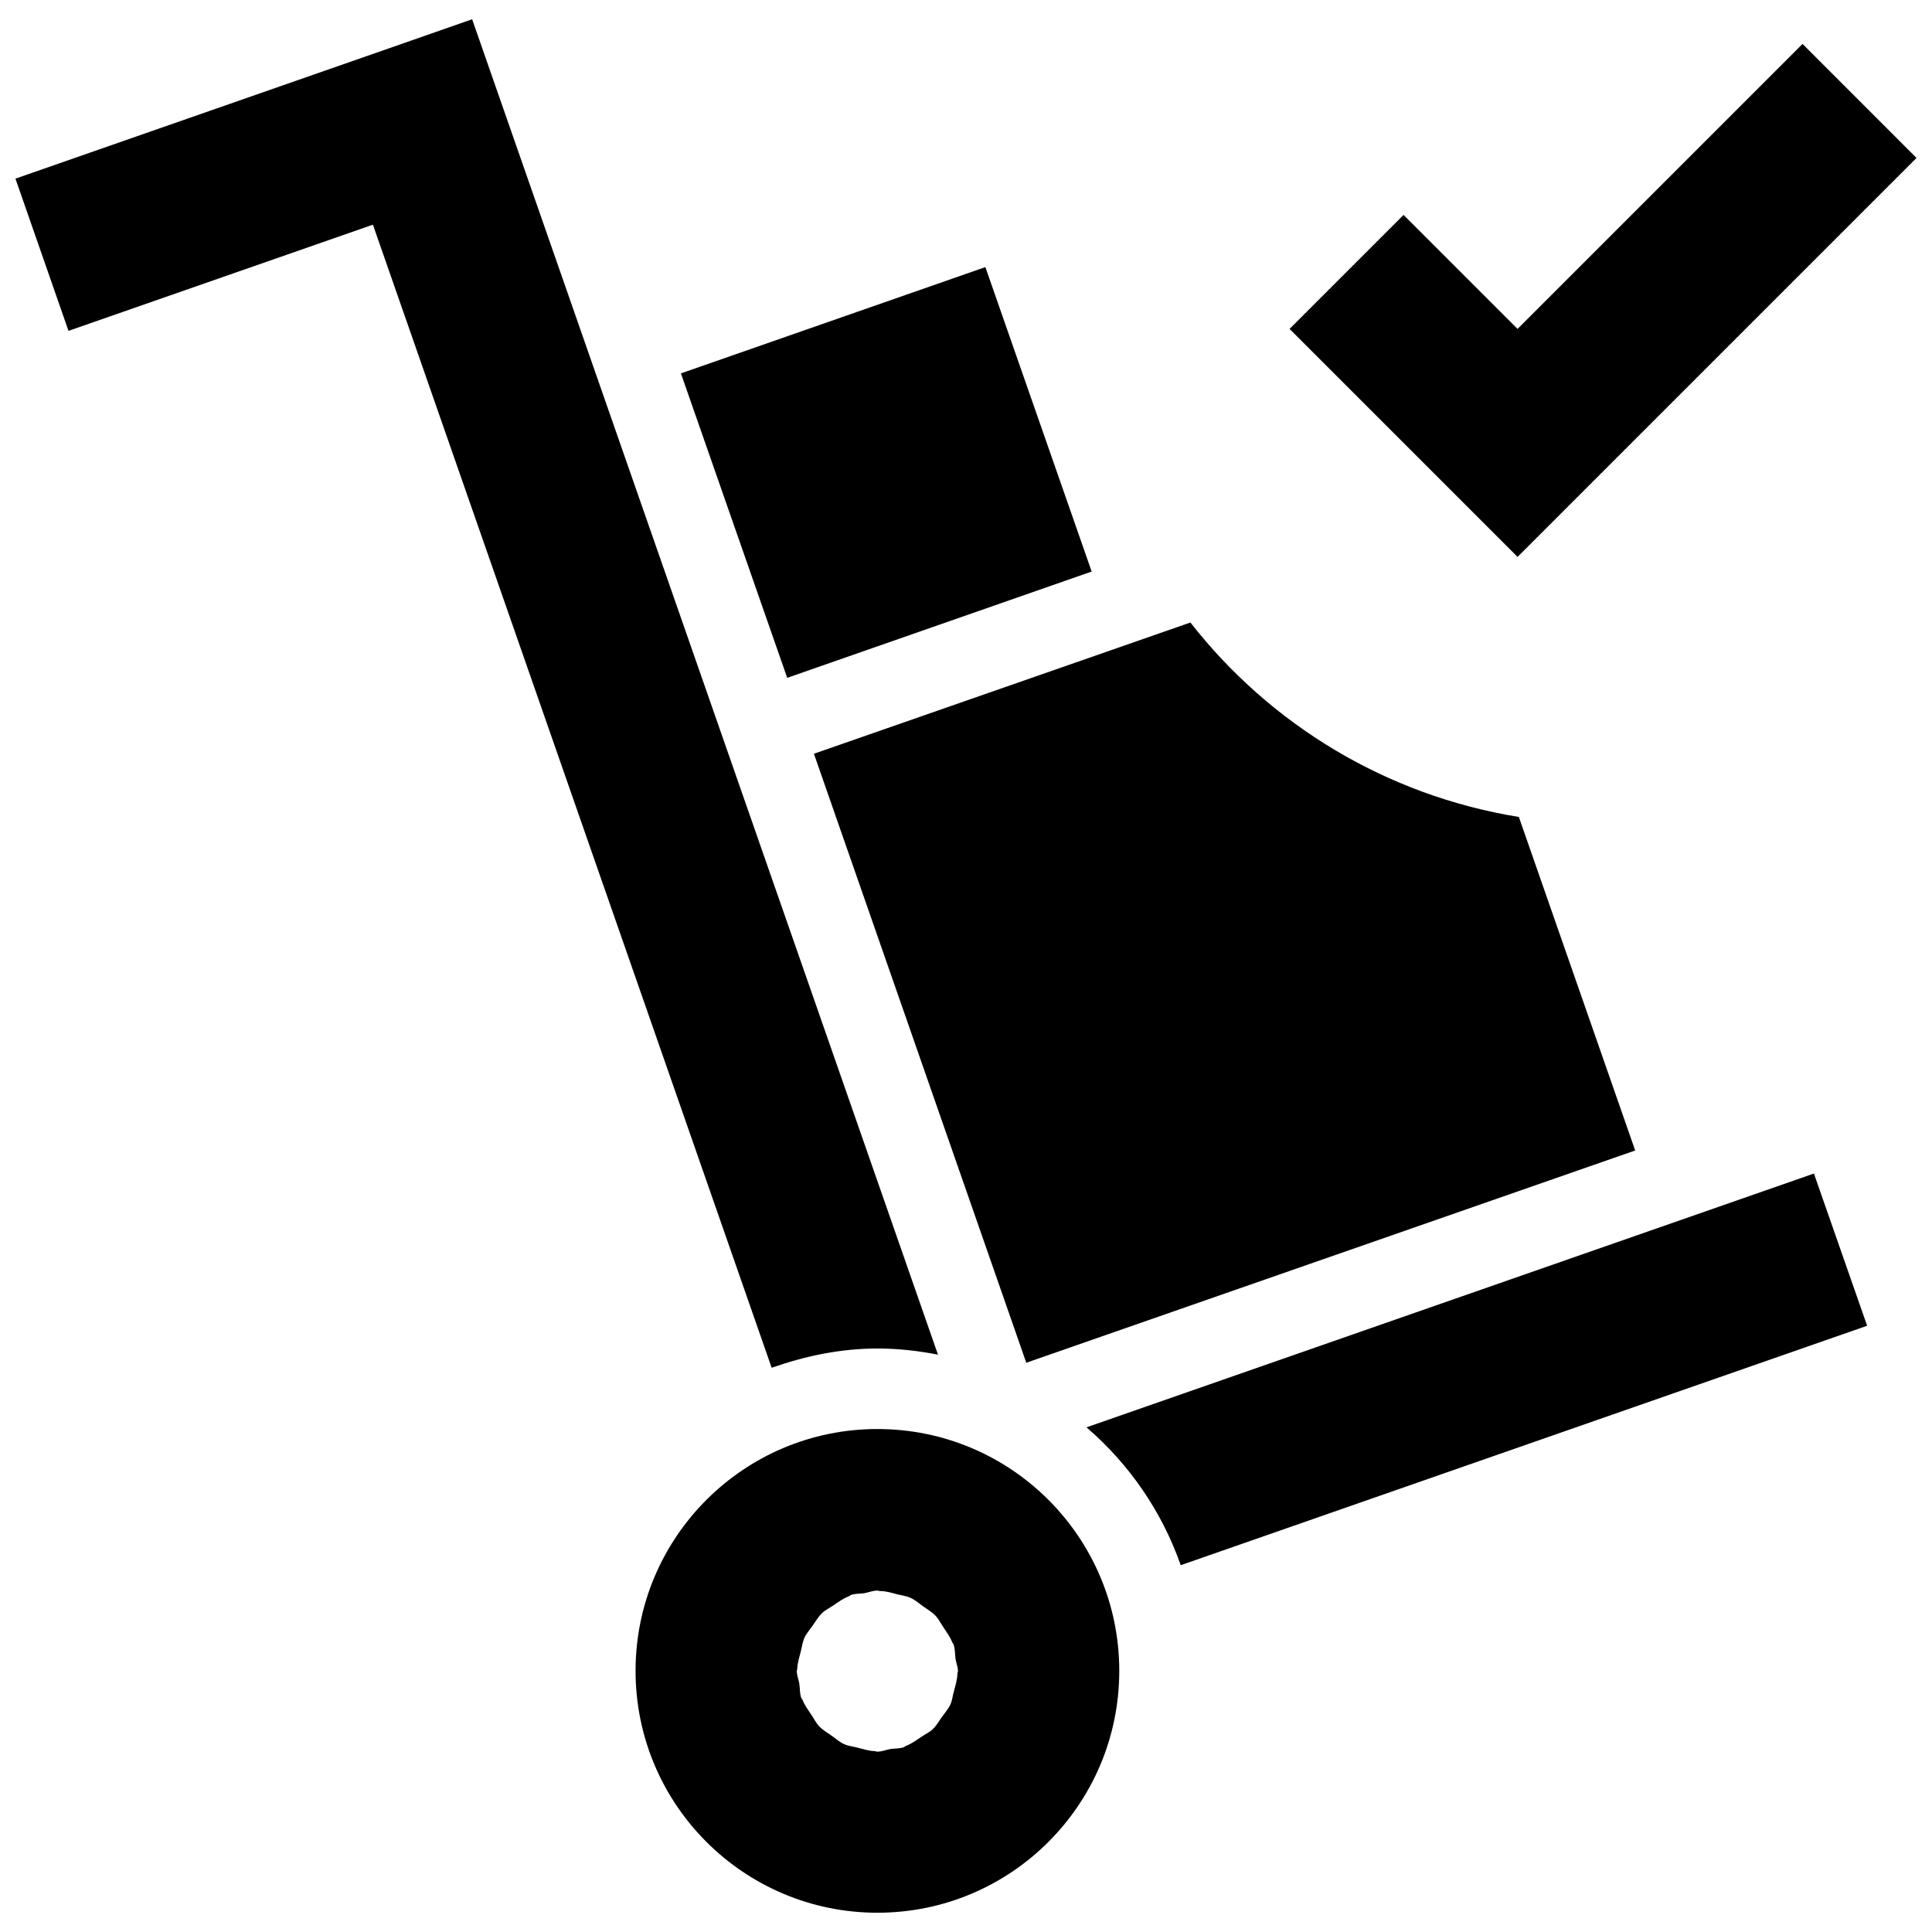 <?xml version="1.0" encoding="UTF-8"?>
<!-- Uploaded to: ICON Repo, www.iconrepo.com, Generator: ICON Repo Mixer Tools -->
<svg width="800px" height="800px" version="1.1" viewBox="144 144 512 512" xmlns="http://www.w3.org/2000/svg">
 <defs>
  <clipPath id="b">
   <path d="m148.09 149h244.91v358h-244.91z"/>
  </clipPath>
  <clipPath id="a">
   <path d="m485 155h166.9v137h-166.9z"/>
  </clipPath>
 </defs>
 <path d="m456.91 558.79 181.9-63.453-14.102-40.336-192.78 67.258c11.281 9.699 19.934 22.176 24.977 36.531z"/>
 <g clip-path="url(#b)">
  <path d="m162.15 231.68 80.676-28.137 105.67 302.93c8.844-3.098 18.184-5.106 28.051-5.106 5.492 0 10.812 0.621 16.023 1.625l-123.45-353.89-20.168 7.051-100.86 35.188z"/>
 </g>
 <path d="m312.43 586.8c0 35.402 28.715 64.094 64.094 64.094 35.402 0 64.094-28.691 64.094-64.094 0-35.402-28.691-64.094-64.094-64.094-35.379-0.004-64.094 28.691-64.094 64.094zm69.309-20.297c1.219 0.301 2.457 0.426 3.59 0.961 1.219 0.535 2.18 1.43 3.289 2.223 1.133 0.812 2.328 1.473 3.289 2.477 0.875 0.918 1.41 2.074 2.137 3.121 0.832 1.262 1.73 2.457 2.285 3.887 0.086 0.234 0.301 0.406 0.383 0.641 0.426 1.281 0.344 2.543 0.512 3.824 0.172 1.09 0.641 2.074 0.641 3.203 0 0.215-0.129 0.406-0.129 0.621-0.043 1.688-0.535 3.227-0.961 4.828-0.32 1.109-0.406 2.285-0.875 3.332-0.578 1.281-1.516 2.309-2.328 3.461-0.789 1.09-1.41 2.242-2.371 3.16-0.898 0.855-2.051 1.367-3.078 2.074-1.305 0.855-2.519 1.793-4.016 2.352-0.234 0.086-0.363 0.277-0.578 0.363-1.176 0.406-2.352 0.301-3.523 0.469-1.195 0.215-2.266 0.703-3.504 0.703-0.258 0-0.449-0.129-0.664-0.129-1.582-0.062-3.055-0.535-4.551-0.918-1.219-0.32-2.457-0.426-3.566-0.941-1.238-0.535-2.199-1.453-3.312-2.223-1.133-0.812-2.328-1.473-3.289-2.477-0.875-0.898-1.41-2.074-2.137-3.121-0.832-1.262-1.73-2.438-2.285-3.867-0.086-0.234-0.301-0.383-0.383-0.641-0.406-1.238-0.301-2.477-0.492-3.719-0.172-1.133-0.664-2.137-0.664-3.312 0-0.234 0.129-0.426 0.129-0.664 0.062-1.559 0.535-3.012 0.918-4.508 0.32-1.219 0.469-2.5 0.961-3.609 0.535-1.195 1.41-2.156 2.18-3.246 0.832-1.152 1.496-2.394 2.543-3.375 0.855-0.812 1.965-1.324 2.969-2.008 1.348-0.898 2.543-1.836 4.059-2.394 0.234-0.086 0.363-0.277 0.578-0.363 1.176-0.406 2.352-0.301 3.547-0.469 1.195-0.215 2.223-0.703 3.484-0.703 0.258 0 0.426 0.129 0.664 0.129 1.602-0.016 3.055 0.473 4.551 0.859z"/>
 <path d="m577.34 448.89-30.828-88.387c-35.23-5.703-65.977-24.57-87.043-51.531l-99.773 34.781 56.277 161.39z"/>
 <path d="m324.45 242.95 80.684-28.168 28.168 80.684-80.684 28.168z"/>
 <g clip-path="url(#a)">
  <path d="m621.69 155.64-75.523 75.523-30.211-30.211-30.211 30.211 60.422 60.422 105.73-105.73z"/>
 </g>
</svg>